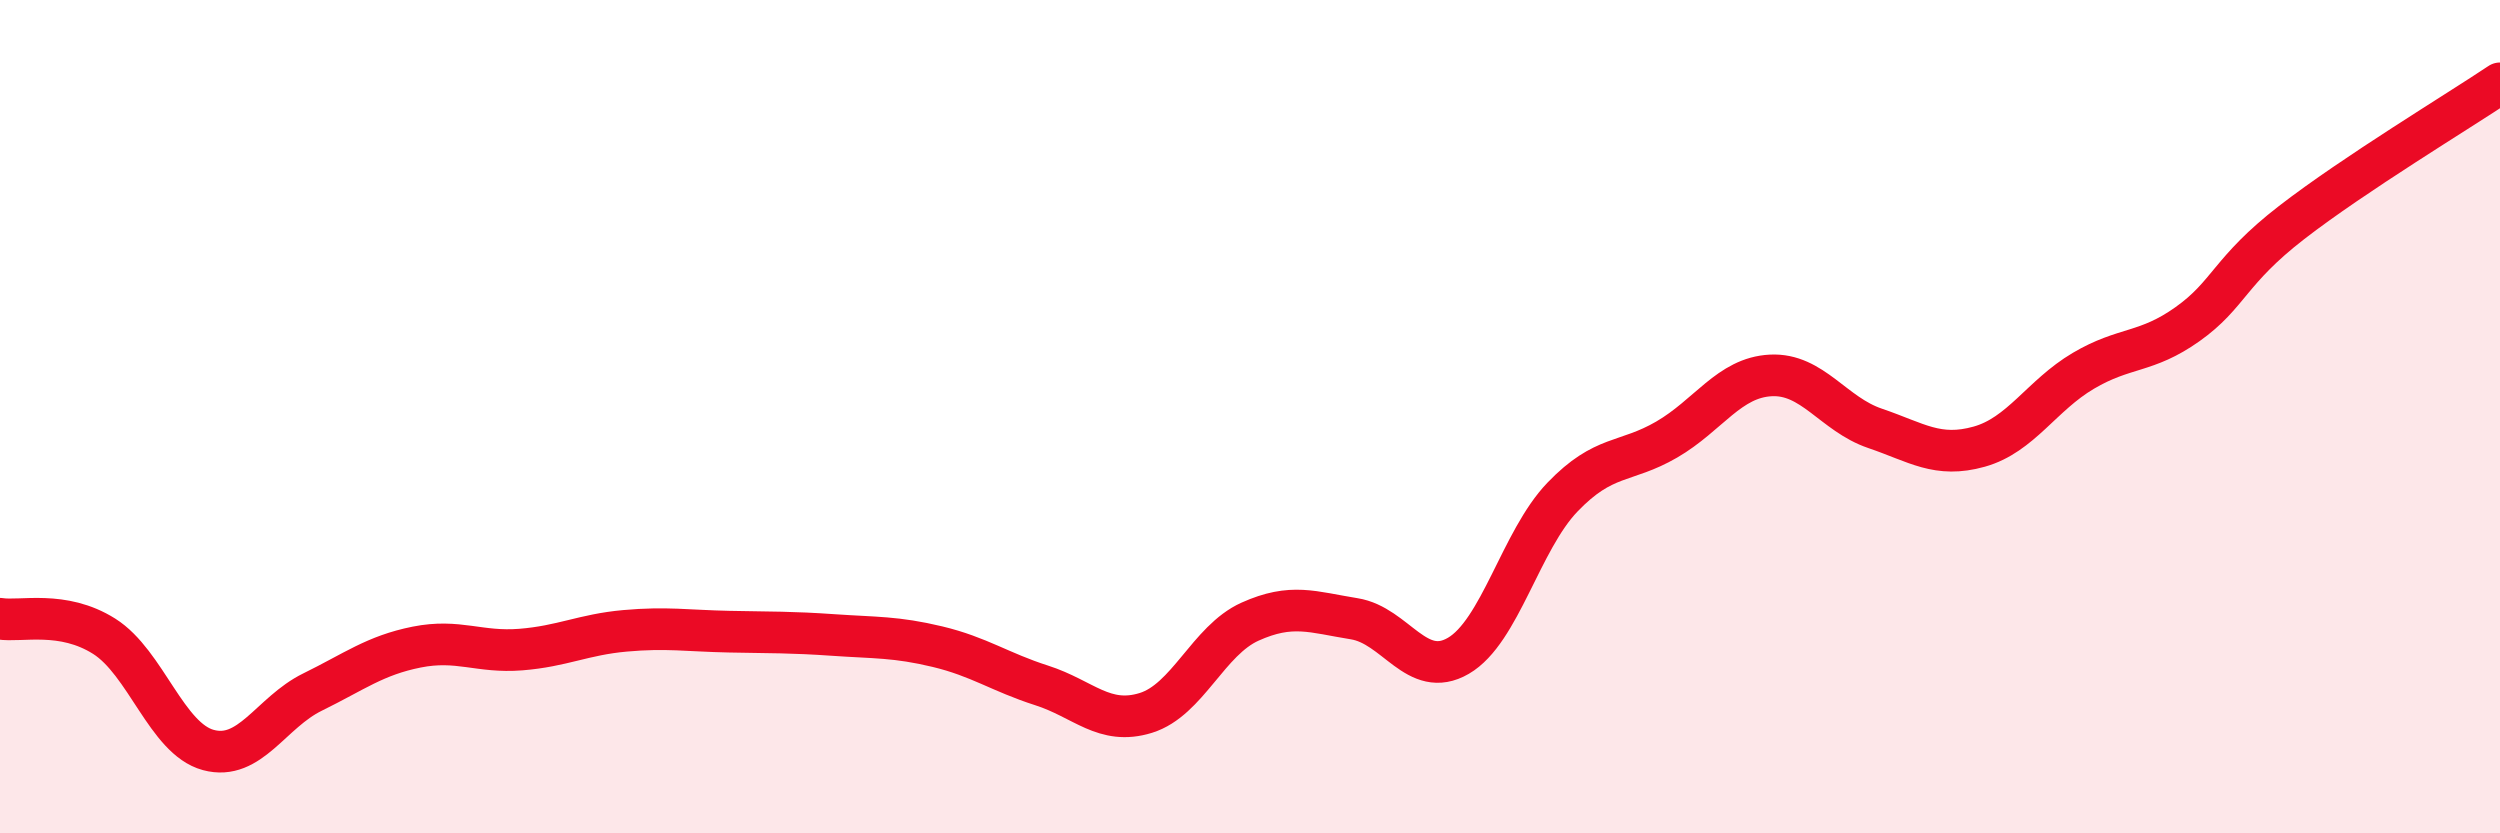 
    <svg width="60" height="20" viewBox="0 0 60 20" xmlns="http://www.w3.org/2000/svg">
      <path
        d="M 0,14.85 C 0.5,14.93 1.5,14.64 2.5,15.27 C 3.5,15.9 4,17.73 5,18 C 6,18.27 6.5,17.1 7.5,16.61 C 8.5,16.12 9,15.73 10,15.53 C 11,15.33 11.5,15.67 12.5,15.59 C 13.5,15.51 14,15.23 15,15.14 C 16,15.05 16.5,15.14 17.5,15.16 C 18.5,15.18 19,15.17 20,15.24 C 21,15.31 21.5,15.28 22.5,15.52 C 23.5,15.76 24,16.13 25,16.45 C 26,16.77 26.5,17.42 27.5,17.11 C 28.5,16.8 29,15.37 30,14.92 C 31,14.47 31.5,14.69 32.5,14.85 C 33.5,15.01 34,16.32 35,15.74 C 36,15.16 36.5,12.97 37.5,11.93 C 38.5,10.89 39,11.13 40,10.55 C 41,9.97 41.5,9.06 42.5,9.01 C 43.5,8.96 44,9.94 45,10.28 C 46,10.62 46.5,11 47.5,10.72 C 48.5,10.44 49,9.49 50,8.9 C 51,8.31 51.5,8.49 52.5,7.78 C 53.5,7.07 53.5,6.5 55,5.34 C 56.5,4.18 59,2.67 60,2L60 20L0 20Z"
        fill="#EB0A25"
        opacity="0.1"
        stroke-linecap="round"
        stroke-linejoin="round"
      />
      <path
        d="M 0,14.85 C 0.5,14.93 1.5,14.64 2.5,15.27 C 3.5,15.9 4,17.73 5,18 C 6,18.27 6.5,17.1 7.5,16.61 C 8.5,16.12 9,15.73 10,15.53 C 11,15.33 11.5,15.67 12.5,15.59 C 13.5,15.51 14,15.23 15,15.14 C 16,15.05 16.5,15.14 17.5,15.16 C 18.5,15.18 19,15.17 20,15.24 C 21,15.31 21.5,15.28 22.5,15.52 C 23.5,15.76 24,16.13 25,16.45 C 26,16.77 26.5,17.42 27.5,17.11 C 28.5,16.8 29,15.37 30,14.92 C 31,14.47 31.5,14.69 32.5,14.85 C 33.5,15.01 34,16.32 35,15.74 C 36,15.16 36.5,12.97 37.5,11.93 C 38.5,10.89 39,11.13 40,10.55 C 41,9.97 41.5,9.06 42.5,9.01 C 43.5,8.96 44,9.94 45,10.28 C 46,10.62 46.5,11 47.5,10.72 C 48.5,10.44 49,9.49 50,8.9 C 51,8.31 51.5,8.49 52.5,7.78 C 53.5,7.07 53.5,6.5 55,5.34 C 56.5,4.18 59,2.67 60,2"
        stroke="#EB0A25"
        stroke-width="1"
        fill="none"
        stroke-linecap="round"
        stroke-linejoin="round"
      />
    </svg>
  